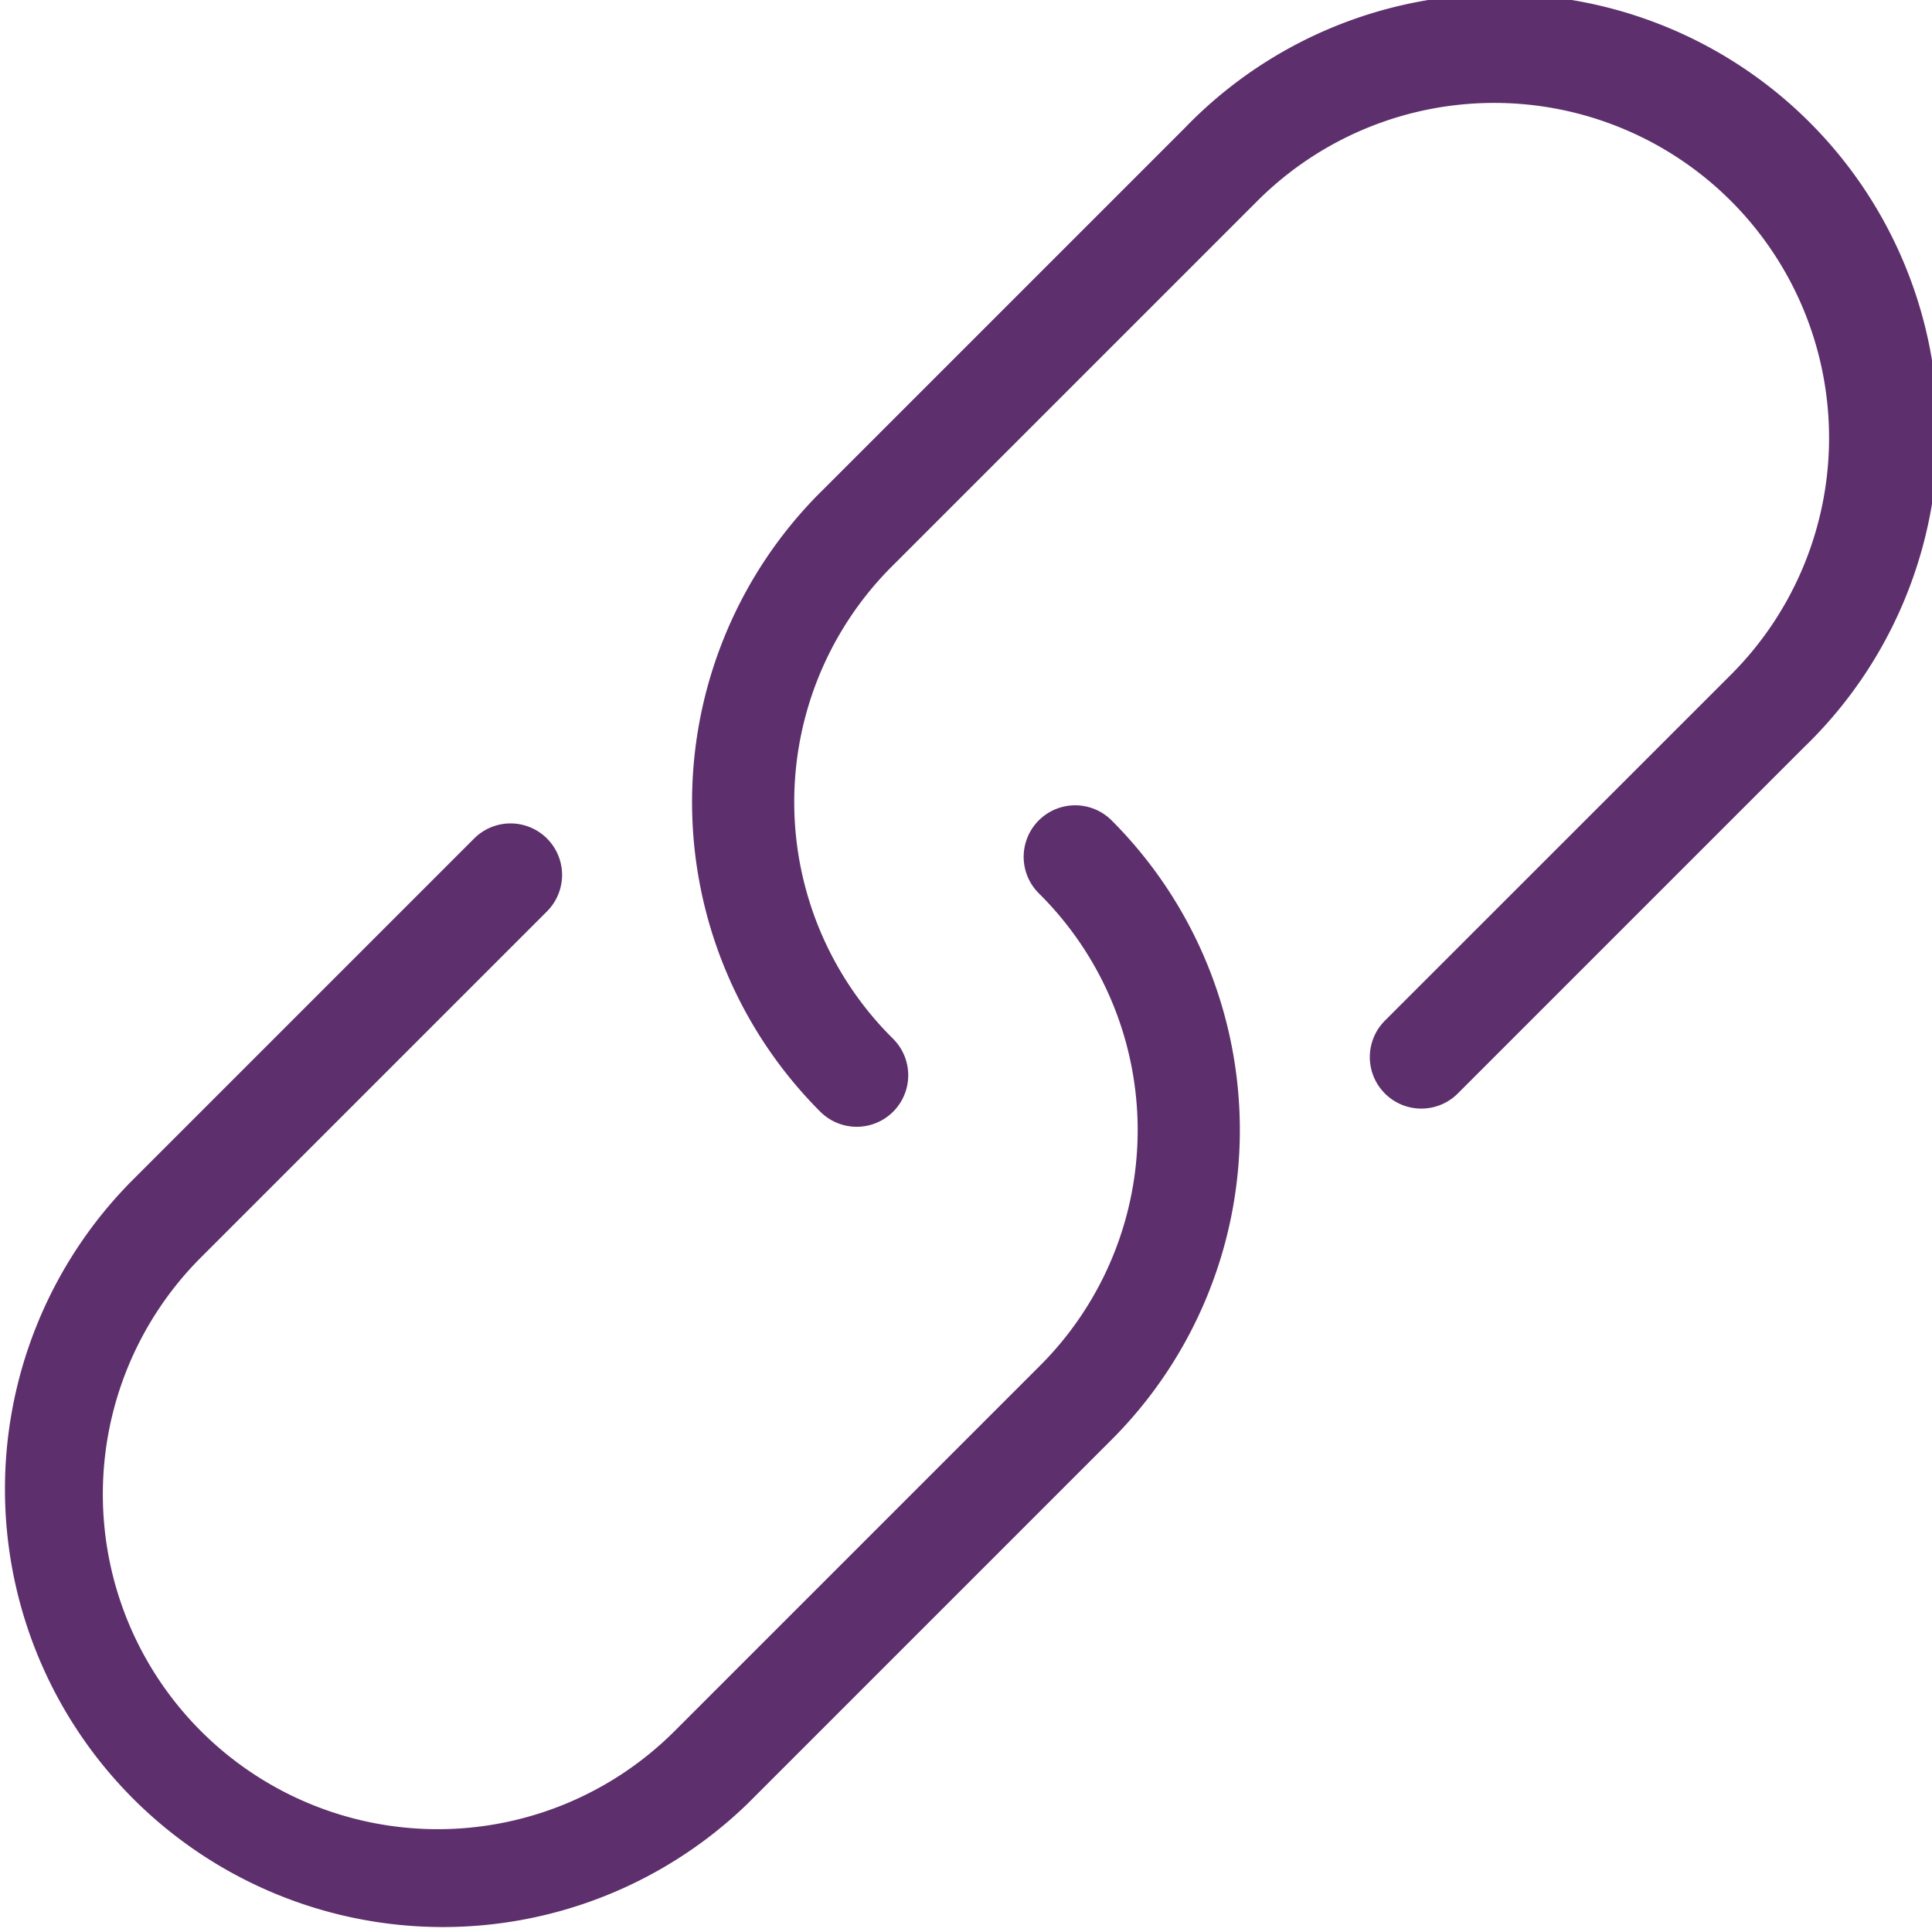 <svg xmlns="http://www.w3.org/2000/svg" width="81.17" height="81.17" viewBox="0 0 81.17 81.17">
  <g id="noun-link-1797963" transform="translate(-12.497 -964.859)">
    <path id="Path_2401" data-name="Path 2401" d="M17.882,1014.626A18.4,18.4,0,0,0,43.9,1040.644l15.3-15.3a18.4,18.4,0,0,0,0-26.017,2.164,2.164,0,1,0-3.061,3.061,13.99,13.99,0,0,1,0,19.9l-15.3,15.3a14.068,14.068,0,0,1-19.9-19.9l14.539-14.539a2.164,2.164,0,1,0-3.061-3.061l-14.539,14.539ZM46.96,985.548a18.4,18.4,0,0,0,0,26.017,2.164,2.164,0,1,0,3.061-3.061,13.99,13.99,0,0,1,0-19.9l15.3-15.3a14.068,14.068,0,0,1,19.9,19.9L70.682,1007.74a2.164,2.164,0,1,0,3.061,3.061l14.539-14.539a18.4,18.4,0,1,0-26.017-26.017l-15.3,15.3Z" transform="translate(0)" fill="#5d2f6c"/>
  </g>
</svg>
